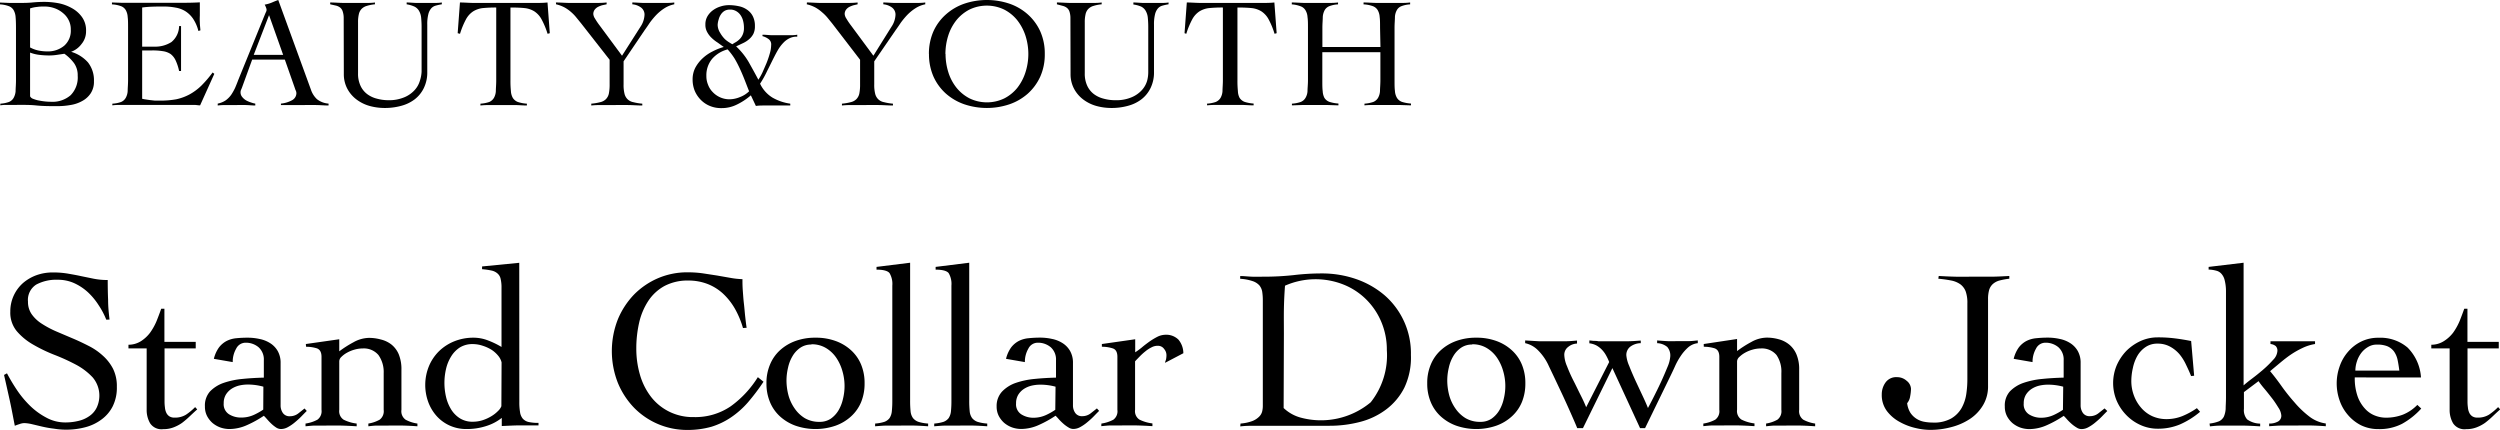 <svg id="グループ_2" data-name="グループ 2" xmlns="http://www.w3.org/2000/svg" xmlns:xlink="http://www.w3.org/1999/xlink" width="38.319" height="6.59" viewBox="0 0 38.319 6.59">
  <defs>
    <clipPath id="clip-path">
      <rect id="長方形_1" data-name="長方形 1" width="38.319" height="6.59" transform="translate(0 0)" fill="none"/>
    </clipPath>
  </defs>
  <g id="グループ_1" data-name="グループ 1" clip-path="url(#clip-path)">
    <path id="パス_1" data-name="パス 1" d="M.245.427C.245.36.243.3.239.26A.251.251,0,0,0,.208.154.143.143,0,0,0,.134.094.466.466,0,0,0,0,.067V.039L.147.045c.047,0,.1,0,.146,0S.421.045.485.039A1.908,1.908,0,0,1,.691.029,1.237,1.237,0,0,1,.9.05a.69.69,0,0,1,.2.074.464.464,0,0,1,.157.138.35.35,0,0,1,.062.216.3.3,0,0,1-.068.195A.346.346,0,0,1,1.09.794v0a.556.556,0,0,1,.258.162.441.441,0,0,1,.092.289.321.321,0,0,1-.049.184.357.357,0,0,1-.127.117.533.533,0,0,1-.18.063,1.161,1.161,0,0,1-.206.018c-.11,0-.218,0-.325-.011S.338,1.608.228,1.608l-.112,0c-.037,0-.074,0-.111.007V1.589a.478.478,0,0,0,.132-.026A.145.145,0,0,0,.209,1.5.251.251,0,0,0,.239,1.4c0-.044.006-.1.006-.167Zm.216.3A.469.469,0,0,0,.593.775.692.692,0,0,0,.73.788.387.387,0,0,0,.985.7a.305.305,0,0,0,.1-.246A.306.306,0,0,0,1.053.31.32.32,0,0,0,.965.2.406.406,0,0,0,.836.126.453.453,0,0,0,.684.1C.646.1.608.1.571.106a.479.479,0,0,0-.11.023Zm0,.749A.08.08,0,0,0,.5,1.512a.569.569,0,0,0,.082.026c.031.006.064.012.1.016a.868.868,0,0,0,.1.006.423.423,0,0,0,.3-.1.387.387,0,0,0,.109-.3A.32.32,0,0,0,1.135.968.671.671,0,0,0,.987.824L.872.841A.775.775,0,0,1,.753.85,1.225,1.225,0,0,1,.605.841.583.583,0,0,1,.461.806Z"/>
    <path id="パス_2" data-name="パス 2" d="M2.179,1.514a.46.46,0,0,0,.053.01l.067.01.074.008.073,0A1.334,1.334,0,0,0,2.7,1.522a.765.765,0,0,0,.209-.077.837.837,0,0,0,.179-.134,1.755,1.755,0,0,0,.171-.2l.026.021-.218.483c-.028,0-.056-.006-.084-.007l-.084,0H2c-.047,0-.092,0-.139,0s-.093,0-.139.007V1.589a.471.471,0,0,0,.134-.026A.145.145,0,0,0,1.927,1.5a.238.238,0,0,0,.03-.106c0-.044.006-.1.006-.167v-.8c0-.067,0-.123-.006-.167a.238.238,0,0,0-.03-.106.139.139,0,0,0-.074-.06A.471.471,0,0,0,1.716.067V.038L1.87.043l.152,0h.364l.336,0c.111,0,.226,0,.341-.007,0,.018,0,.036,0,.053s0,.034,0,.051v.1a.951.951,0,0,0,0,.106c0,.036.006.076.009.119l-.031.01A.6.6,0,0,0,2.958.285.408.408,0,0,0,2.838.17a.415.415,0,0,0-.15-.054A.952.952,0,0,0,2.515.1c-.111,0-.224,0-.336.015v.6l.093,0c.029,0,.06,0,.092,0A.461.461,0,0,0,2.627.645.322.322,0,0,0,2.745.4h.03c0,.057,0,.114,0,.172s0,.115,0,.17,0,.116,0,.173,0,.116,0,.173h-.03A.739.739,0,0,0,2.693.928a.261.261,0,0,0-.078-.1A.287.287,0,0,0,2.5.785.978.978,0,0,0,2.333.773H2.179Z"/>
    <path id="パス_3" data-name="パス 3" d="M3.865.914l-.158.434-.014.033a.087.087,0,0,0-.006.032.108.108,0,0,0,.026.074.215.215,0,0,0,.06.052.422.422,0,0,0,.076.032.363.363,0,0,0,.064.017v.029c-.048,0-.1-.006-.144-.007s-.1,0-.146,0-.1,0-.141,0-.093,0-.145.007V1.588a.343.343,0,0,0,.124-.051.38.38,0,0,0,.082-.083.833.833,0,0,0,.06-.106c.016-.038.033-.078.048-.12L4.066.208,4.08.177A.066.066,0,0,0,4.086.15.1.1,0,0,0,4.077.115a.255.255,0,0,0-.02-.044A.518.518,0,0,0,4.165.04c.03-.013.063-.027.1-.04l.5,1.372a.355.355,0,0,0,.093.148.324.324,0,0,0,.178.068v.029c-.063,0-.127-.006-.188-.007s-.126,0-.194,0h-.2l-.073,0-.075,0V1.588a.443.443,0,0,0,.169-.051.123.123,0,0,0,.068-.108.108.108,0,0,0-.008-.038.2.2,0,0,1-.014-.036L4.366.914ZM4.124.232,3.889.841H4.34Z"/>
    <path id="パス_4" data-name="パス 4" d="M5.268.28a.313.313,0,0,0-.014-.1A.123.123,0,0,0,5.215.117.171.171,0,0,0,5.15.086L5.061.066V.038c.067,0,.134.006.2.007s.131,0,.2,0c.048,0,.1,0,.143,0s.1,0,.143-.007V.066a.593.593,0,0,0-.127.025.179.179,0,0,0-.079.047A.169.169,0,0,0,5.5.219a.523.523,0,0,0-.012.122v.782a.435.435,0,0,0,.037.19.336.336,0,0,0,.1.127.414.414,0,0,0,.151.072.665.665,0,0,0,.181.024A.6.6,0,0,0,6.2,1.49a.441.441,0,0,0,.157-.111.36.36,0,0,0,.079-.142A.518.518,0,0,0,6.462,1.1V.431A1.5,1.5,0,0,0,6.455.269.255.255,0,0,0,6.42.162.163.163,0,0,0,6.35.1.467.467,0,0,0,6.233.066V.038c.049,0,.1.006.147.007s.1,0,.148,0,.082,0,.122,0,.081,0,.122-.007V.066a.74.74,0,0,0-.092.02.141.141,0,0,0-.071.043.216.216,0,0,0-.044.09.621.621,0,0,0-.016.16V1.1a.544.544,0,0,1-.052.248.488.488,0,0,1-.14.174.593.593,0,0,1-.207.1.945.945,0,0,1-.254.033.864.864,0,0,1-.234-.032.6.6,0,0,1-.2-.1.5.5,0,0,1-.139-.164.475.475,0,0,1-.053-.227Z"/>
    <path id="パス_5" data-name="パス 5" d="M7.364,1.589A.518.518,0,0,0,7.5,1.563.158.158,0,0,0,7.571,1.5.237.237,0,0,0,7.6,1.4c0-.044.006-.1.006-.167V.115A2.071,2.071,0,0,0,7.4.124a.356.356,0,0,0-.147.05.335.335,0,0,0-.11.121,1.216,1.216,0,0,0-.092.223L7.015.509,7.05.038c.066,0,.132.006.2.007s.132,0,.2,0h.563c.065,0,.127,0,.19,0s.126,0,.189-.007l.035.471L8.393.518A1.216,1.216,0,0,0,8.3.295a.335.335,0,0,0-.11-.121.355.355,0,0,0-.149-.05C7.983.118,7.911.115,7.824.115V1.229a1.548,1.548,0,0,0,.007.167.238.238,0,0,0,.03.106.161.161,0,0,0,.076.061.564.564,0,0,0,.139.026v.028c-.061,0-.121-.006-.182-.007l-.182,0-.176,0c-.057,0-.114,0-.172.007Z"/>
    <path id="パス_6" data-name="パス 6" d="M8.521.038c.067,0,.133.006.2.007s.13,0,.2,0l.188,0c.064,0,.126,0,.189-.007V.066L9.228.081a.42.42,0,0,0-.065.026A.158.158,0,0,0,9.114.15a.112.112,0,0,0-.02.066A.149.149,0,0,0,9.12.285a1.032,1.032,0,0,0,.073.108l.341.461L9.817.41A.353.353,0,0,0,9.879.225.134.134,0,0,0,9.822.113a.259.259,0,0,0-.13-.047V.038c.056,0,.112.006.169.007s.113,0,.17,0,.1,0,.152,0,.1,0,.152-.007V.066a.444.444,0,0,0-.153.062.7.7,0,0,0-.122.1,1.2,1.2,0,0,0-.1.12c-.028.042-.053.079-.078.113L9.558.94v.353a.559.559,0,0,0,.014.143.175.175,0,0,0,.047.085.171.171,0,0,0,.088.045.821.821,0,0,0,.138.023v.028c-.071,0-.142-.006-.213-.007s-.141,0-.214,0-.118,0-.177,0-.118,0-.178.007V1.589A.785.785,0,0,0,9.2,1.566a.177.177,0,0,0,.086-.045.174.174,0,0,0,.046-.085.686.686,0,0,0,.012-.143V.916L8.908.359,8.837.272a.63.63,0,0,0-.08-.084.576.576,0,0,0-.1-.072.527.527,0,0,0-.134-.05Z"/>
    <path id="パス_7" data-name="パス 7" d="M11.687.532c.046,0,.093.006.141.008l.142,0,.125,0c.041,0,.083,0,.125-.008v.03A.248.248,0,0,0,12.1.587a.313.313,0,0,0-.093.069.588.588,0,0,0-.077.1c-.024.04-.046.082-.069.127-.032.063-.064.13-.1.2a1.566,1.566,0,0,1-.111.2.5.5,0,0,0,.19.213.759.759,0,0,0,.273.093v.028l-.062,0-.075,0H11.85l-.132,0c-.043,0-.087,0-.132.007l-.077-.163A.95.95,0,0,1,11.3,1.6a.519.519,0,0,1-.244.057.44.44,0,0,1-.175-.033.414.414,0,0,1-.139-.093.442.442,0,0,1-.093-.138.457.457,0,0,1-.033-.174.39.39,0,0,1,.042-.182.558.558,0,0,1,.11-.142.642.642,0,0,1,.153-.106A.881.881,0,0,1,11.094.72C11.064.7,11.031.675,11,.653a.57.57,0,0,1-.091-.071.35.35,0,0,1-.07-.091.224.224,0,0,1-.027-.114.243.243,0,0,1,.032-.128.307.307,0,0,1,.084-.092A.387.387,0,0,1,11.042.1a.41.41,0,0,1,.129-.021.688.688,0,0,1,.152.016.335.335,0,0,1,.128.054.263.263,0,0,1,.088.1A.321.321,0,0,1,11.571.4a.26.26,0,0,1-.024.12A.272.272,0,0,1,11.483.6a.379.379,0,0,1-.09.059l-.11.052a1.06,1.06,0,0,1,.193.241c.05.089.1.179.148.27a.923.923,0,0,0,.061-.108c.021-.047.044-.1.064-.147A1.47,1.47,0,0,0,11.8.817a.476.476,0,0,0,.02-.126A.1.1,0,0,0,11.782.6a.272.272,0,0,0-.095-.046Zm-.86.637a.339.339,0,0,0,.025.128.312.312,0,0,0,.07.112.353.353,0,0,0,.261.113.434.434,0,0,0,.161-.035.4.4,0,0,0,.138-.088c-.022-.054-.043-.11-.065-.166s-.046-.114-.071-.168A1.758,1.758,0,0,0,11.261.9a1.052,1.052,0,0,0-.108-.143A.477.477,0,0,0,10.917.9a.393.393,0,0,0-.09.264M11,.381A.232.232,0,0,0,11.036.5.461.461,0,0,0,11.111.6a.46.46,0,0,0,.078.057.268.268,0,0,0,.037.021.54.54,0,0,1,.052-.032A.312.312,0,0,0,11.337.6.216.216,0,0,0,11.384.53a.237.237,0,0,0,.019-.1A.424.424,0,0,0,11.39.32a.269.269,0,0,0-.04-.089.2.2,0,0,0-.069-.062.178.178,0,0,0-.093-.022.162.162,0,0,0-.081.019.176.176,0,0,0-.057.055A.246.246,0,0,0,11.015.3.312.312,0,0,0,11,.381"/>
    <path id="パス_8" data-name="パス 8" d="M12.368.038c.067,0,.133.006.2.007s.13,0,.2,0l.188,0c.064,0,.126,0,.189-.007V.066l-.064.015a.42.42,0,0,0-.065.026.158.158,0,0,0-.049.043.112.112,0,0,0-.02.066.149.149,0,0,0,.026.069,1.032,1.032,0,0,0,.073.108l.341.461L13.664.41a.353.353,0,0,0,.062-.185.134.134,0,0,0-.057-.112.259.259,0,0,0-.13-.047V.038c.056,0,.112.006.169.007s.113,0,.17,0,.1,0,.152,0,.1,0,.152-.007V.066a.444.444,0,0,0-.153.062.7.7,0,0,0-.122.1,1.2,1.2,0,0,0-.1.12c-.028.042-.053.079-.078.113L13.4.94v.353a.559.559,0,0,0,.014.143.175.175,0,0,0,.047.085.171.171,0,0,0,.088.045.821.821,0,0,0,.138.023v.028c-.071,0-.142-.006-.213-.007s-.141,0-.214,0-.118,0-.177,0-.118,0-.178.007V1.589a.785.785,0,0,0,.134-.023.177.177,0,0,0,.086-.045.174.174,0,0,0,.046-.085.686.686,0,0,0,.012-.143V.916L12.755.359,12.684.272A.63.63,0,0,0,12.6.188a.576.576,0,0,0-.1-.072.527.527,0,0,0-.134-.05Z"/>
    <path id="パス_9" data-name="パス 9" d="M14.238.828a.846.846,0,0,1,.07-.349A.766.766,0,0,1,14.5.22a.834.834,0,0,1,.282-.164,1.088,1.088,0,0,1,.689,0,.824.824,0,0,1,.282.164.78.78,0,0,1,.191.259.83.83,0,0,1,.07.349.829.829,0,0,1-.07.348.794.794,0,0,1-.191.26.838.838,0,0,1-.282.163,1.088,1.088,0,0,1-.689,0,.848.848,0,0,1-.282-.163.78.78,0,0,1-.191-.26.845.845,0,0,1-.07-.348m.254,0a.936.936,0,0,0,.043.28.725.725,0,0,0,.125.237.629.629,0,0,0,.2.163.613.613,0,0,0,.533,0,.622.622,0,0,0,.2-.163.763.763,0,0,0,.124-.237.916.916,0,0,0,0-.561A.775.775,0,0,0,15.592.31a.622.622,0,0,0-.2-.163.613.613,0,0,0-.533,0,.629.629,0,0,0-.2.163.736.736,0,0,0-.125.237.938.938,0,0,0-.043.281"/>
    <path id="パス_10" data-name="パス 10" d="M16.407.28a.313.313,0,0,0-.014-.1.123.123,0,0,0-.039-.059.171.171,0,0,0-.065-.031L16.2.066V.038c.067,0,.134.006.2.007s.131,0,.2,0c.048,0,.1,0,.143,0s.095,0,.143-.007V.066a.593.593,0,0,0-.127.025.179.179,0,0,0-.079.047.169.169,0,0,0-.041.081.523.523,0,0,0-.012.122v.782a.435.435,0,0,0,.037.19.336.336,0,0,0,.1.127.414.414,0,0,0,.151.072.665.665,0,0,0,.181.024.6.6,0,0,0,.251-.046.441.441,0,0,0,.157-.111.36.36,0,0,0,.079-.142A.518.518,0,0,0,17.6,1.1V.431a1.5,1.5,0,0,0-.007-.162.255.255,0,0,0-.035-.107A.163.163,0,0,0,17.489.1a.467.467,0,0,0-.117-.031V.038c.049,0,.1.006.147.007s.1,0,.148,0,.082,0,.122,0,.081,0,.122-.007V.066a.74.74,0,0,0-.092.02.141.141,0,0,0-.071.043.216.216,0,0,0-.044.09.621.621,0,0,0-.016.16V1.1a.544.544,0,0,1-.052.248.488.488,0,0,1-.14.174.593.593,0,0,1-.207.1.945.945,0,0,1-.254.033.864.864,0,0,1-.234-.032.6.6,0,0,1-.2-.1.5.5,0,0,1-.139-.164.475.475,0,0,1-.053-.227Z"/>
    <path id="パス_11" data-name="パス 11" d="M18.5,1.589a.518.518,0,0,0,.134-.026.158.158,0,0,0,.073-.061.237.237,0,0,0,.031-.106c0-.044.006-.1.006-.167V.115a2.071,2.071,0,0,0-.212.009.356.356,0,0,0-.147.05.335.335,0,0,0-.11.121,1.216,1.216,0,0,0-.092.223L18.156.509l.035-.471c.066,0,.132.006.2.007s.132,0,.2,0h.563c.065,0,.127,0,.19,0s.126,0,.189-.007l.035.471-.032.009a1.216,1.216,0,0,0-.092-.223.335.335,0,0,0-.11-.121.355.355,0,0,0-.149-.05c-.059-.006-.131-.009-.218-.009V1.229a1.547,1.547,0,0,0,.007.167A.238.238,0,0,0,19,1.5a.161.161,0,0,0,.076.061.564.564,0,0,0,.139.026v.028c-.061,0-.121-.006-.182-.007l-.182,0-.176,0c-.057,0-.114,0-.172.007Z"/>
    <path id="パス_12" data-name="パス 12" d="M21.153.427c0-.067,0-.123-.006-.167a.237.237,0,0,0-.031-.106.146.146,0,0,0-.075-.06A.478.478,0,0,0,20.9.067V.038c.067,0,.132.006.2.007s.129,0,.2,0l.159,0c.053,0,.1,0,.155-.007V.067a.44.44,0,0,0-.132.027.136.136,0,0,0-.071.06.238.238,0,0,0-.03.106c0,.044-.006.1-.006.167v.8c0,.067,0,.123.006.167a.237.237,0,0,0,.031.106.152.152,0,0,0,.075.061.574.574,0,0,0,.14.026v.028l-.183-.006c-.06,0-.122,0-.182,0s-.118,0-.175,0-.116,0-.173.006V1.589a.527.527,0,0,0,.134-.026.152.152,0,0,0,.073-.061.237.237,0,0,0,.031-.106c0-.044.006-.1.006-.167V.8h-.89v.432c0,.067,0,.123.006.167A.251.251,0,0,0,20.3,1.5a.151.151,0,0,0,.076.061.574.574,0,0,0,.139.026v.028l-.182-.006-.183,0c-.059,0-.117,0-.175,0l-.173.006V1.589a.509.509,0,0,0,.134-.026.147.147,0,0,0,.073-.061.225.225,0,0,0,.032-.106c0-.044.007-.1.007-.167v-.8c0-.067,0-.123-.007-.167a.225.225,0,0,0-.032-.106.142.142,0,0,0-.075-.06A.471.471,0,0,0,19.8.067V.038c.067,0,.131.006.195.007s.129,0,.2,0,.106,0,.158,0,.1,0,.156-.007V.067a.44.44,0,0,0-.132.027.143.143,0,0,0-.072.06.251.251,0,0,0-.03.106c0,.044-.006.1-.006.167V.72h.89Z"/>
    <path id="パス_13" data-name="パス 13" d="M1.629,4.9a1.189,1.189,0,0,0-.117-.222,1.013,1.013,0,0,0-.166-.2.8.8,0,0,0-.211-.139.609.609,0,0,0-.251-.051.649.649,0,0,0-.327.073.278.278,0,0,0-.128.263.327.327,0,0,0,.058.194.548.548,0,0,0,.154.144,1.492,1.492,0,0,0,.219.117l.249.106c.086.036.168.075.25.117a.956.956,0,0,1,.219.151.7.7,0,0,1,.155.2.6.6,0,0,1,.058.276.637.637,0,0,1-.064.3.566.566,0,0,1-.17.2.714.714,0,0,1-.248.119,1.146,1.146,0,0,1-.484.022C.762,6.563.7,6.551.643,6.538L.483,6.5A.591.591,0,0,0,.37,6.485.226.226,0,0,0,.3,6.5c-.023.007-.048.016-.073.026C.2,6.391.177,6.261.149,6.135S.092,5.879.062,5.747l.045-.025a2.794,2.794,0,0,0,.152.255,1.518,1.518,0,0,0,.2.241A1.074,1.074,0,0,0,.708,6.4.6.6,0,0,0,1,6.475.831.831,0,0,0,1.2,6.452a.473.473,0,0,0,.166-.072.336.336,0,0,0,.114-.128.432.432,0,0,0-.059-.467.978.978,0,0,0-.252-.193A3.111,3.111,0,0,0,.837,5.44,2.359,2.359,0,0,1,.51,5.283a.941.941,0,0,1-.252-.206.444.444,0,0,1-.1-.3.577.577,0,0,1,.053-.248.585.585,0,0,1,.142-.191.668.668,0,0,1,.206-.12.733.733,0,0,1,.25-.042,1.35,1.35,0,0,1,.232.018c.069.012.137.024.2.038l.2.041a1.086,1.086,0,0,0,.21.019q0,.158.006.306c0,.1.01.2.022.3Z"/>
    <path id="パス_14" data-name="パス 14" d="M1.969,5.34V5.284a.358.358,0,0,0,.192-.055A.539.539,0,0,0,2.3,5.1a.909.909,0,0,0,.1-.179c.026-.065.05-.129.071-.189h.049v.508H3v.1H2.522v.816a.644.644,0,0,0,.006.089.235.235,0,0,0,.02.079.133.133,0,0,0,.046.056.14.14,0,0,0,.082.021.318.318,0,0,0,.175-.045.905.905,0,0,0,.14-.116l.032.035c-.04.035-.078.071-.116.107a1.321,1.321,0,0,1-.117.1.589.589,0,0,1-.134.07.431.431,0,0,1-.155.026.209.209,0,0,1-.2-.09.405.405,0,0,1-.053-.211V5.34Z"/>
    <path id="パス_15" data-name="パス 15" d="M3.278,5.5a.5.5,0,0,1,.078-.174.358.358,0,0,1,.118-.1.416.416,0,0,1,.15-.042A1.7,1.7,0,0,1,3.8,5.176a.841.841,0,0,1,.18.02.469.469,0,0,1,.161.064.345.345,0,0,1,.116.121.361.361,0,0,1,.044.184v.647a.2.2,0,0,0,.034.117.122.122,0,0,0,.109.051.209.209,0,0,0,.124-.04l.1-.079.034.038c-.024.023-.051.051-.082.083s-.065.062-.1.091a.628.628,0,0,1-.106.073.221.221,0,0,1-.108.03.138.138,0,0,1-.073-.023A.523.523,0,0,1,4.165,6.5.85.85,0,0,1,4.1,6.433c-.021-.024-.039-.044-.056-.06a1.67,1.67,0,0,1-.252.14.668.668,0,0,1-.273.063.428.428,0,0,1-.142-.024.4.4,0,0,1-.121-.07.374.374,0,0,1-.084-.109.316.316,0,0,1-.031-.143A.323.323,0,0,1,3.219,6a.533.533,0,0,1,.208-.131,1.245,1.245,0,0,1,.29-.061c.108-.011.217-.017.327-.02V5.523a.251.251,0,0,0-.08-.2.3.3,0,0,0-.2-.07.16.16,0,0,0-.144.091.4.4,0,0,0-.053.206Zm.759.427A.885.885,0,0,0,3.8,5.894a.6.6,0,0,0-.133.015.386.386,0,0,0-.119.051.292.292,0,0,0-.086.089.249.249,0,0,0-.033.132.181.181,0,0,0,.082.169A.342.342,0,0,0,3.7,6.4a.459.459,0,0,0,.2-.045.943.943,0,0,0,.135-.077Z"/>
    <path id="パス_16" data-name="パス 16" d="M4.688,5.273,5.2,5.2v.185a1.677,1.677,0,0,1,.218-.139.5.5,0,0,1,.234-.067.676.676,0,0,1,.187.025A.425.425,0,0,1,6,5.281a.385.385,0,0,1,.112.15.6.6,0,0,1,.041.235v.616a.158.158,0,0,0,.064.151.539.539,0,0,0,.181.059v.042c-.067-.005-.14-.009-.217-.011s-.155,0-.234,0c-.054,0-.1,0-.156,0s-.1.006-.145.011V6.492a.526.526,0,0,0,.173-.059.162.162,0,0,0,.062-.151V5.718A.447.447,0,0,0,5.8,5.441a.293.293,0,0,0-.243-.1.447.447,0,0,0-.123.018.513.513,0,0,0-.115.047.387.387,0,0,0-.087.065A.094.094,0,0,0,5.2,5.54v.742a.156.156,0,0,0,.067.151.607.607,0,0,0,.2.059v.042c-.079-.005-.158-.009-.236-.011s-.157,0-.236,0c-.054,0-.106,0-.157,0s-.1.006-.155.011V6.492a.553.553,0,0,0,.182-.059.16.16,0,0,0,.063-.151V5.469c0-.07-.024-.113-.072-.13a.551.551,0,0,0-.165-.024Z"/>
    <path id="パス_17" data-name="パス 17" d="M7.96,6.166a.882.882,0,0,0,.011.151.2.2,0,0,0,.042.1.171.171,0,0,0,.089.051.7.7,0,0,0,.152.014V6.52c-.092,0-.185,0-.278,0s-.186.006-.285.01V6.405a.729.729,0,0,1-.226.121.96.96,0,0,1-.313.05.615.615,0,0,1-.261-.054.6.6,0,0,1-.2-.147.669.669,0,0,1-.128-.216.763.763,0,0,1,.011-.545.7.7,0,0,1,.156-.232.725.725,0,0,1,.234-.151.778.778,0,0,1,.292-.055.614.614,0,0,1,.224.042,1.283,1.283,0,0,1,.207.1V4.413a.563.563,0,0,0-.013-.136.149.149,0,0,0-.047-.084.2.2,0,0,0-.092-.046,1.057,1.057,0,0,0-.146-.021V4.084l.57-.056Zm-.272-.612a.251.251,0,0,0-.051-.1.456.456,0,0,0-.1-.091A.607.607,0,0,0,7.4,5.3a.481.481,0,0,0-.152-.026.366.366,0,0,0-.2.052.434.434,0,0,0-.134.139.626.626,0,0,0-.078.193.94.94,0,0,0,0,.422.642.642,0,0,0,.078.194.428.428,0,0,0,.134.137.358.358,0,0,0,.2.053A.49.49,0,0,0,7.4,6.44a.636.636,0,0,0,.134-.062.505.505,0,0,0,.1-.079.2.2,0,0,0,.051-.073Z"/>
    <path id="パス_18" data-name="パス 18" d="M11.388,5.028a1.36,1.36,0,0,0-.12-.29.989.989,0,0,0-.179-.231.75.75,0,0,0-.238-.152.81.81,0,0,0-.3-.055.757.757,0,0,0-.367.084.7.7,0,0,0-.247.228,1.014,1.014,0,0,0-.14.332,1.781,1.781,0,0,0-.044.4,1.428,1.428,0,0,0,.056.4,1.013,1.013,0,0,0,.167.335.8.8,0,0,0,.276.228.816.816,0,0,0,.383.086.963.963,0,0,0,.563-.164,1.573,1.573,0,0,0,.418-.448l.087.07a3.228,3.228,0,0,1-.238.315,1.339,1.339,0,0,1-.26.231,1.126,1.126,0,0,1-.3.144,1.333,1.333,0,0,1-.371.049,1.137,1.137,0,0,1-.813-.338,1.217,1.217,0,0,1-.25-.382,1.329,1.329,0,0,1,0-.977,1.223,1.223,0,0,1,.25-.381,1.162,1.162,0,0,1,.368-.249,1.133,1.133,0,0,1,.445-.089,1.652,1.652,0,0,1,.241.016l.215.033.2.035a1.241,1.241,0,0,0,.19.021c0,.05,0,.106.005.172s.009.133.017.2.013.137.02.2.014.124.022.173Z"/>
    <path id="パス_19" data-name="パス 19" d="M12.5,5.176a.877.877,0,0,1,.306.05.7.7,0,0,1,.238.142.61.61,0,0,1,.155.221.734.734,0,0,1,.053.287.744.744,0,0,1-.053.287.615.615,0,0,1-.155.22.7.7,0,0,1-.238.142.943.943,0,0,1-.612,0,.708.708,0,0,1-.238-.142.612.612,0,0,1-.154-.22.727.727,0,0,1-.054-.287.716.716,0,0,1,.054-.287.608.608,0,0,1,.154-.221.708.708,0,0,1,.238-.142.877.877,0,0,1,.306-.05m-.063.105a.293.293,0,0,0-.17.049.4.4,0,0,0-.119.128.578.578,0,0,0-.069.177.852.852,0,0,0-.024.2.9.9,0,0,0,.03.223.649.649,0,0,0,.093.2.513.513,0,0,0,.157.151.436.436,0,0,0,.228.057.3.3,0,0,0,.17-.048.417.417,0,0,0,.119-.128.6.6,0,0,0,.069-.177.813.813,0,0,0-.008-.422.7.7,0,0,0-.094-.206.5.5,0,0,0-.158-.15.418.418,0,0,0-.224-.058"/>
    <path id="パス_20" data-name="パス 20" d="M13.414,6.492a.614.614,0,0,0,.141-.026.174.174,0,0,0,.08-.058A.232.232,0,0,0,13.67,6.3a1.568,1.568,0,0,0,.007-.168V4.378a.323.323,0,0,0-.042-.191c-.028-.037-.1-.054-.2-.054V4.091l.515-.064V6.135a1.568,1.568,0,0,0,.007.168.211.211,0,0,0,.037.105.186.186,0,0,0,.084.058.643.643,0,0,0,.148.026v.042c-.067-.005-.136-.009-.208-.011s-.141,0-.211,0-.134,0-.2,0-.129.006-.194.011Z"/>
    <path id="パス_21" data-name="パス 21" d="M14.32,6.492a.614.614,0,0,0,.141-.026.174.174,0,0,0,.08-.058.232.232,0,0,0,.035-.105,1.568,1.568,0,0,0,.007-.168V4.378a.323.323,0,0,0-.042-.191c-.028-.037-.1-.054-.2-.054V4.091l.515-.064V6.135a1.568,1.568,0,0,0,.007.168.211.211,0,0,0,.037.105.186.186,0,0,0,.084.058.643.643,0,0,0,.148.026v.042c-.067-.005-.136-.009-.208-.011s-.141,0-.211,0-.134,0-.2,0-.129.006-.194.011Z"/>
    <path id="パス_22" data-name="パス 22" d="M15.42,5.5a.5.5,0,0,1,.078-.174.358.358,0,0,1,.118-.1.416.416,0,0,1,.15-.042,1.7,1.7,0,0,1,.179-.009.841.841,0,0,1,.18.02.469.469,0,0,1,.161.064.345.345,0,0,1,.116.121.361.361,0,0,1,.044.184v.647a.2.2,0,0,0,.034.117.122.122,0,0,0,.109.051.209.209,0,0,0,.124-.04l.1-.079.034.038c-.024.023-.051.051-.082.083s-.065.062-.1.091a.628.628,0,0,1-.106.073.221.221,0,0,1-.108.03.138.138,0,0,1-.073-.023.523.523,0,0,1-.075-.054.85.85,0,0,1-.068-.066c-.021-.024-.039-.044-.056-.06a1.67,1.67,0,0,1-.252.14.668.668,0,0,1-.273.063.428.428,0,0,1-.142-.024.4.4,0,0,1-.121-.07.374.374,0,0,1-.084-.109.316.316,0,0,1-.031-.143A.323.323,0,0,1,15.361,6a.533.533,0,0,1,.208-.131,1.245,1.245,0,0,1,.29-.061c.108-.011.217-.017.327-.02V5.523a.251.251,0,0,0-.08-.2.3.3,0,0,0-.2-.07.16.16,0,0,0-.144.091.4.4,0,0,0-.053.206Zm.759.427a.885.885,0,0,0-.234-.031.6.6,0,0,0-.133.015.386.386,0,0,0-.119.051.292.292,0,0,0-.086.089.249.249,0,0,0-.033.132.181.181,0,0,0,.082.169.342.342,0,0,0,.184.051.459.459,0,0,0,.2-.045.943.943,0,0,0,.135-.077Z"/>
    <path id="パス_23" data-name="パス 23" d="M16.882,6.492a.56.56,0,0,0,.183-.059.16.16,0,0,0,.062-.151V5.47c0-.071-.023-.114-.071-.13a.529.529,0,0,0-.167-.025V5.273L17.4,5.2v.2a1.178,1.178,0,0,0,.1-.073c.036-.031.075-.06.116-.09a1.077,1.077,0,0,1,.124-.075.287.287,0,0,1,.123-.031.266.266,0,0,1,.2.075.328.328,0,0,1,.075.208l-.28.147c0-.016.009-.033.014-.05a.319.319,0,0,0,.007-.069.145.145,0,0,0-.035-.092A.114.114,0,0,0,17.75,5.3a.2.2,0,0,0-.1.024.484.484,0,0,0-.095.062.9.9,0,0,0-.086.078c-.027.028-.051.052-.071.074v.742a.155.155,0,0,0,.066.151.607.607,0,0,0,.2.059v.042c-.079-.005-.158-.009-.236-.011s-.157,0-.236,0c-.054,0-.106,0-.156,0s-.1.006-.156.011Z"/>
    <path id="パス_24" data-name="パス 24" d="M19.014,6.492a.664.664,0,0,0,.183-.039.3.3,0,0,0,.1-.064.171.171,0,0,0,.048-.079.346.346,0,0,0,.011-.084V4.608a.892.892,0,0,0-.009-.134.207.207,0,0,0-.044-.1.244.244,0,0,0-.106-.066.725.725,0,0,0-.188-.035V4.231c.06,0,.121.008.182.01s.121,0,.182,0a4.238,4.238,0,0,0,.454-.024,3.589,3.589,0,0,1,.431-.026,1.6,1.6,0,0,1,.532.088,1.35,1.35,0,0,1,.436.25,1.178,1.178,0,0,1,.4.912,1.078,1.078,0,0,1-.1.5.956.956,0,0,1-.28.335,1.131,1.131,0,0,1-.4.191,1.837,1.837,0,0,1-.471.059h-.56l-.182,0-.154,0c-.079,0-.158,0-.235,0s-.155,0-.234.01Zm.661-.238a.61.61,0,0,0,.258.146,1.191,1.191,0,0,0,1.077-.234,1.16,1.16,0,0,0,.247-.8,1.088,1.088,0,0,0-.082-.425,1.059,1.059,0,0,0-.228-.345,1.04,1.04,0,0,0-.346-.231,1.16,1.16,0,0,0-.905.014c-.009.121-.015.242-.017.362s0,.243,0,.369Z"/>
    <path id="パス_25" data-name="パス 25" d="M22.628,5.176a.877.877,0,0,1,.306.05.7.7,0,0,1,.238.142.61.61,0,0,1,.155.221.734.734,0,0,1,.053.287.744.744,0,0,1-.053.287.615.615,0,0,1-.155.22.7.7,0,0,1-.238.142.943.943,0,0,1-.612,0,.708.708,0,0,1-.238-.142.612.612,0,0,1-.154-.22.727.727,0,0,1-.054-.287.716.716,0,0,1,.054-.287.608.608,0,0,1,.154-.221.708.708,0,0,1,.238-.142.877.877,0,0,1,.306-.05m-.063.105a.293.293,0,0,0-.17.049.4.4,0,0,0-.119.128.578.578,0,0,0-.069.177.852.852,0,0,0-.024.2.9.9,0,0,0,.03.223.649.649,0,0,0,.093.2.513.513,0,0,0,.157.151.436.436,0,0,0,.228.057.3.3,0,0,0,.17-.048.417.417,0,0,0,.119-.128.6.6,0,0,0,.069-.177.813.813,0,0,0-.008-.422.7.7,0,0,0-.094-.206.5.5,0,0,0-.158-.15.418.418,0,0,0-.224-.058"/>
    <path id="パス_26" data-name="パス 26" d="M23.377,5.218l.117.007.1.006h.2c.064,0,.126,0,.19,0s.126-.006.188-.011v.046a.224.224,0,0,0-.135.051.149.149,0,0,0-.06.127.48.48,0,0,0,.042.17c.027.071.06.146.1.224s.075.153.113.228.063.132.08.176l.353-.693a.782.782,0,0,0-.044-.095.423.423,0,0,0-.062-.088.358.358,0,0,0-.086-.069.307.307,0,0,0-.112-.035V5.218l.068.007c.022,0,.046,0,.072.006h.21c.074,0,.148,0,.22,0s.144-.006.218-.011V5.26a.277.277,0,0,0-.157.051.159.159,0,0,0-.064.138.523.523,0,0,0,.044.16c.028.073.062.151.1.234l.112.239c.036.077.061.135.075.172.019-.035.048-.09.086-.165s.076-.152.114-.234.07-.158.1-.231a.5.5,0,0,0,.042-.158.2.2,0,0,0-.046-.148A.258.258,0,0,0,25.4,5.26V5.218c.054.005.106.008.158.011s.1,0,.157,0,.1,0,.154,0,.1-.006.154-.011V5.26a.272.272,0,0,0-.147.064.677.677,0,0,0-.113.13,1.034,1.034,0,0,0-.091.164c-.027.06-.054.116-.079.167l-.378.777h-.077l-.424-.92-.451.92h-.088c-.032-.079-.069-.162-.107-.248s-.077-.172-.117-.258l-.117-.248c-.038-.081-.074-.154-.106-.223a.8.8,0,0,0-.151-.213.393.393,0,0,0-.2-.112Z"/>
    <path id="パス_27" data-name="パス 27" d="M26.114,5.273l.511-.077v.185a1.677,1.677,0,0,1,.218-.139.492.492,0,0,1,.234-.067.676.676,0,0,1,.187.025.433.433,0,0,1,.16.081.393.393,0,0,1,.111.15.578.578,0,0,1,.042.235v.616a.16.16,0,0,0,.063.151.553.553,0,0,0,.182.059v.042c-.067-.005-.14-.009-.217-.011s-.155,0-.234,0c-.054,0-.106,0-.156,0s-.1.006-.145.011V6.492a.526.526,0,0,0,.173-.059.162.162,0,0,0,.061-.151V5.718a.447.447,0,0,0-.075-.277.293.293,0,0,0-.243-.1.447.447,0,0,0-.123.018.513.513,0,0,0-.115.047.419.419,0,0,0-.088.065.1.1,0,0,0-.035.067v.742a.156.156,0,0,0,.067.151.607.607,0,0,0,.2.059v.042c-.079-.005-.158-.009-.236-.011s-.157,0-.236,0c-.054,0-.106,0-.157,0s-.1.006-.155.011V6.492a.553.553,0,0,0,.182-.059.16.16,0,0,0,.063-.151V5.469c0-.07-.024-.113-.072-.13a.553.553,0,0,0-.166-.024Z"/>
    <path id="パス_28" data-name="パス 28" d="M29.716,4.23c.087.005.171.009.254.011s.167,0,.254,0,.193,0,.287,0,.188-.006.287-.011v.042a1.046,1.046,0,0,0-.152.028.25.25,0,0,0-.1.053.2.2,0,0,0-.057.091.513.513,0,0,0-.017.143v1.33a.556.556,0,0,1-.077.294.653.653,0,0,1-.2.21.94.94,0,0,1-.288.126,1.247,1.247,0,0,1-.329.042.983.983,0,0,1-.215-.028.911.911,0,0,1-.24-.091.608.608,0,0,1-.2-.168.41.41,0,0,1-.08-.259.308.308,0,0,1,.056-.178.2.2,0,0,1,.178-.084.219.219,0,0,1,.149.057.166.166,0,0,1,.065.121.673.673,0,0,1-.013.116.212.212,0,0,1-.046.105.359.359,0,0,0,.051.149.318.318,0,0,0,.093.09.332.332,0,0,0,.119.046.72.72,0,0,0,.132.012.537.537,0,0,0,.279-.062.438.438,0,0,0,.16-.16.624.624,0,0,0,.072-.213,1.521,1.521,0,0,0,.017-.23V4.65a.521.521,0,0,0-.026-.184.246.246,0,0,0-.081-.108.364.364,0,0,0-.138-.058,1.916,1.916,0,0,0-.2-.028Z"/>
    <path id="パス_29" data-name="パス 29" d="M30.865,5.5a.5.5,0,0,1,.078-.174.358.358,0,0,1,.118-.1.416.416,0,0,1,.15-.042,1.7,1.7,0,0,1,.179-.009.841.841,0,0,1,.18.02.469.469,0,0,1,.161.064.345.345,0,0,1,.116.121.361.361,0,0,1,.044.184v.647a.2.2,0,0,0,.034.117.122.122,0,0,0,.109.051.209.209,0,0,0,.124-.04l.1-.079L32.3,6.3c-.024.023-.051.051-.082.083s-.065.062-.1.091a.628.628,0,0,1-.106.073.221.221,0,0,1-.108.03.138.138,0,0,1-.073-.023.523.523,0,0,1-.075-.054.85.85,0,0,1-.068-.066c-.021-.024-.039-.044-.056-.06a1.67,1.67,0,0,1-.252.14.668.668,0,0,1-.273.063.428.428,0,0,1-.142-.024.4.4,0,0,1-.121-.07.374.374,0,0,1-.084-.109.316.316,0,0,1-.031-.143A.323.323,0,0,1,30.806,6a.533.533,0,0,1,.208-.131,1.245,1.245,0,0,1,.29-.061c.108-.011.217-.017.327-.02V5.523a.251.251,0,0,0-.08-.2.3.3,0,0,0-.2-.07.16.16,0,0,0-.144.091.405.405,0,0,0-.053.206Zm.759.427a.885.885,0,0,0-.234-.031.6.6,0,0,0-.133.015.386.386,0,0,0-.119.051.292.292,0,0,0-.086.089.249.249,0,0,0-.033.132.181.181,0,0,0,.082.169.342.342,0,0,0,.184.051.459.459,0,0,0,.2-.045.943.943,0,0,0,.135-.077Z"/>
    <path id="パス_30" data-name="パス 30" d="M33.584,5.764c-.023-.059-.05-.117-.079-.177a.731.731,0,0,0-.1-.159.514.514,0,0,0-.143-.115.392.392,0,0,0-.192-.046.317.317,0,0,0-.184.053.411.411,0,0,0-.125.134.634.634,0,0,0-.069.186.9.9,0,0,0-.024.2.629.629,0,0,0,.039.22.6.6,0,0,0,.109.187.5.5,0,0,0,.169.13.523.523,0,0,0,.222.047.648.648,0,0,0,.245-.047,1.161,1.161,0,0,0,.221-.121l.049.056a1.252,1.252,0,0,1-.31.194.865.865,0,0,1-.342.065.633.633,0,0,1-.26-.056.7.7,0,0,1-.217-.151.729.729,0,0,1-.149-.221.7.7,0,0,1,0-.543.764.764,0,0,1,.149-.223.751.751,0,0,1,.217-.15.633.633,0,0,1,.26-.056,2.022,2.022,0,0,1,.27.016c.082.01.164.024.245.04l.046.532Z"/>
    <path id="パス_31" data-name="パス 31" d="M33.867,6.492a.567.567,0,0,0,.146-.035.165.165,0,0,0,.073-.07.359.359,0,0,0,.028-.118c0-.048.005-.106.005-.176V4.469A.689.689,0,0,0,34.1,4.3a.226.226,0,0,0-.048-.1.154.154,0,0,0-.082-.051.483.483,0,0,0-.117-.017V4.091l.536-.064v1.88c.026-.023.067-.057.124-.1s.115-.089.173-.139a1.6,1.6,0,0,0,.155-.152.212.212,0,0,0,.066-.134.1.1,0,0,0-.026-.078.148.148,0,0,0-.08-.031V5.231h.683v.042a.706.706,0,0,0-.195.062,1.335,1.335,0,0,0-.176.1c-.056.038-.109.08-.162.124l-.156.13c.053.063.111.138.172.224a2.936,2.936,0,0,0,.2.252,1.477,1.477,0,0,0,.225.216.537.537,0,0,0,.257.11v.042c-.07-.005-.14-.009-.212-.011s-.142,0-.215,0-.148,0-.22,0-.146.006-.221.011V6.492a.264.264,0,0,0,.123-.025.1.1,0,0,0,.063-.1.251.251,0,0,0-.044-.118c-.029-.047-.063-.1-.1-.147s-.078-.1-.118-.147-.068-.085-.087-.113l-.224.168v.258a.214.214,0,0,0,.049.16.351.351,0,0,0,.2.065v.042c-.077-.005-.154-.009-.229-.011s-.152,0-.229,0c-.054,0-.106,0-.157,0s-.1.006-.155.011Z"/>
    <path id="パス_32" data-name="パス 32" d="M36.093,5.785a.83.83,0,0,0,.047.3.553.553,0,0,0,.119.189.4.4,0,0,0,.155.1.459.459,0,0,0,.152.028.724.724,0,0,0,.266-.047.646.646,0,0,0,.22-.149l.06.056a1.135,1.135,0,0,1-.294.234.755.755,0,0,1-.361.081.6.6,0,0,1-.269-.059.646.646,0,0,1-.2-.158.664.664,0,0,1-.128-.224.787.787,0,0,1-.044-.259.777.777,0,0,1,.044-.258.669.669,0,0,1,.128-.225.629.629,0,0,1,.2-.157.588.588,0,0,1,.269-.06.644.644,0,0,1,.445.15.712.712,0,0,1,.206.459Zm.683-.105c-.008-.062-.017-.119-.028-.17a.347.347,0,0,0-.056-.126.256.256,0,0,0-.1-.077.412.412,0,0,0-.161-.025.25.25,0,0,0-.134.036.352.352,0,0,0-.106.094.431.431,0,0,0-.066.13.464.464,0,0,0-.023.138Z"/>
    <path id="パス_33" data-name="パス 33" d="M37.266,5.34V5.284a.358.358,0,0,0,.192-.055A.539.539,0,0,0,37.6,5.1a.909.909,0,0,0,.1-.179c.026-.065.05-.129.071-.189h.049v.508H38.3v.1h-.479v.816a.643.643,0,0,0,.006.089.235.235,0,0,0,.02.079.133.133,0,0,0,.046.056.14.14,0,0,0,.082.021.318.318,0,0,0,.175-.045.9.9,0,0,0,.14-.116l.032.035c-.04.035-.078.071-.116.107a1.321,1.321,0,0,1-.117.1.589.589,0,0,1-.134.07.431.431,0,0,1-.155.026.209.209,0,0,1-.2-.09.405.405,0,0,1-.053-.211V5.34Z"/>
  </g>
</svg>
